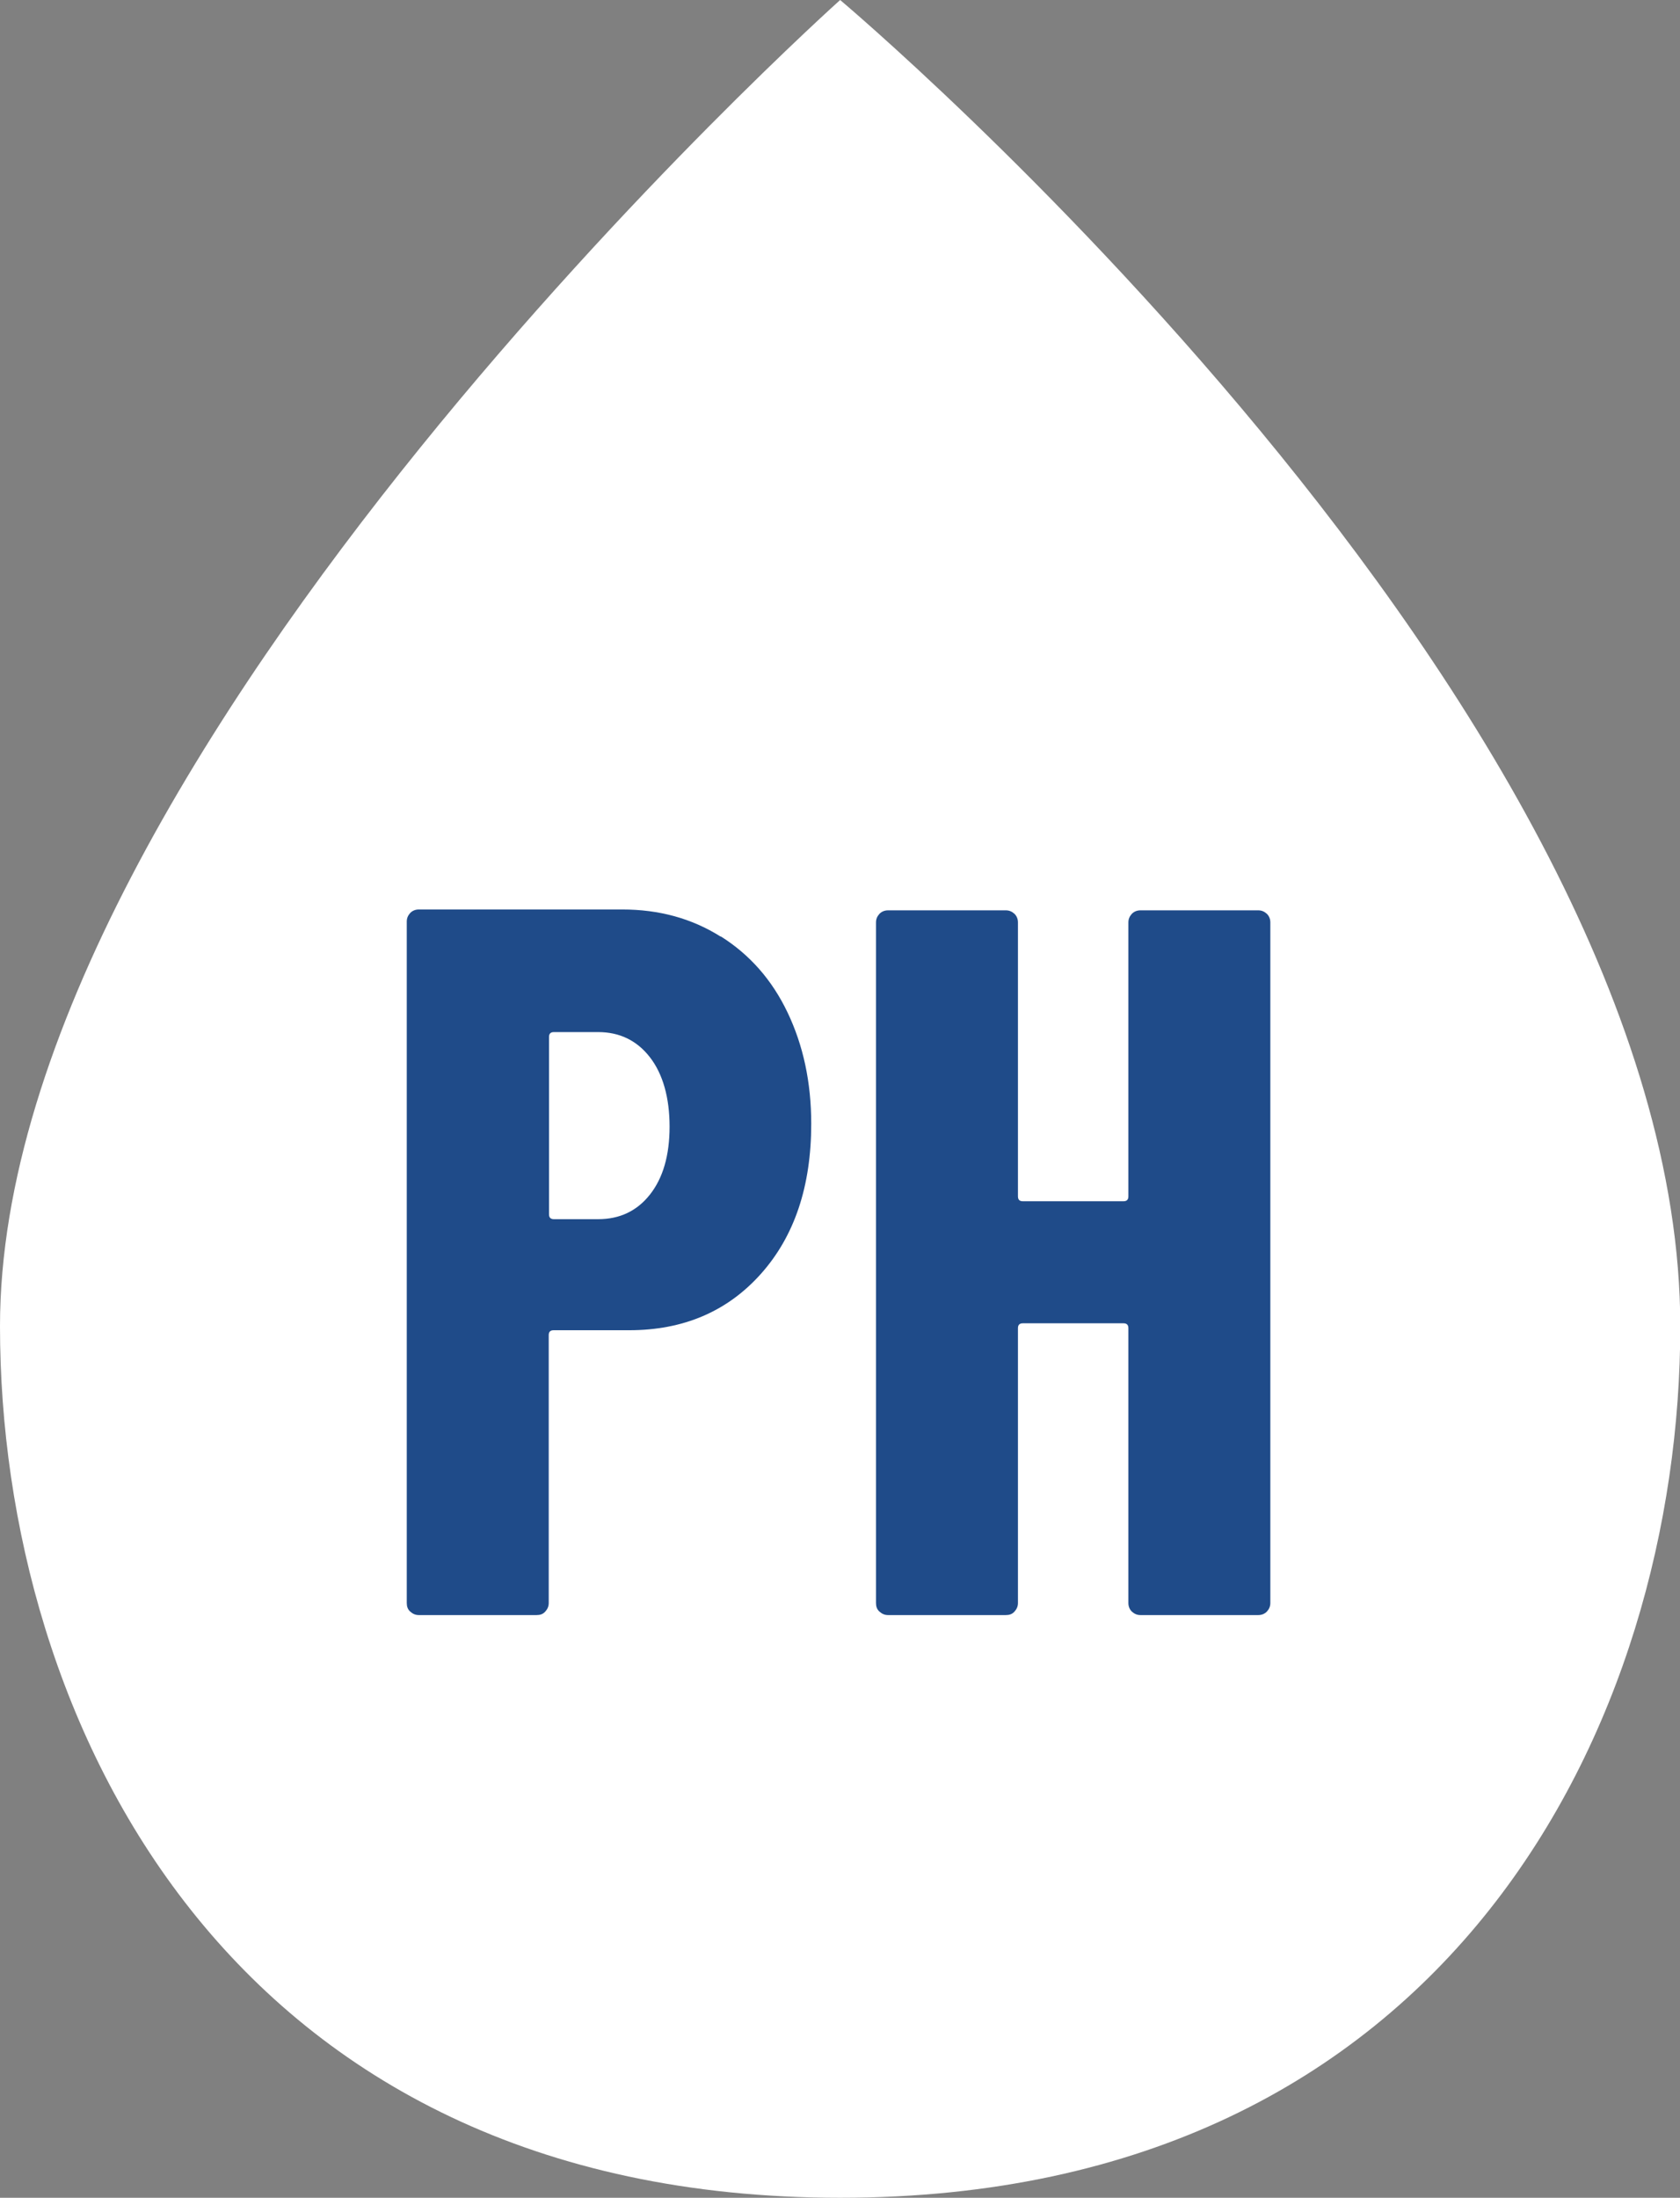 <?xml version="1.0" encoding="UTF-8"?> <svg xmlns="http://www.w3.org/2000/svg" id="Layer_1" data-name="Layer 1" viewBox="0 0 58.11 76"><rect x="0" y="0" width="58.11" height="76" fill="#808080" stroke="none"/><defs><style> .cls-1 { fill: #fff; } .cls-2 { fill: #1f4b89; } </style></defs><path class="cls-1" d="M29.06,76c21.14,0,29.06-16.51,29.06-30.14C58.11,24.42,29.06,0,29.06,0,29.06,0,0,26.01,0,45.86c0,13.63,7.91,30.14,29.06,30.14Z"></path><g><path class="cls-2" d="M24.93,32.38c1,.63,1.77,1.5,2.31,2.63.54,1.13.82,2.41.82,3.85,0,2.16-.58,3.89-1.74,5.19-1.16,1.3-2.68,1.95-4.56,1.95h-2.61c-.12,0-.17.06-.17.17v9.26c0,.12-.04.21-.12.3s-.18.12-.3.12h-4.07c-.12,0-.21-.04-.3-.12s-.12-.18-.12-.3v-23.56c0-.12.04-.21.12-.3.08-.08.18-.12.3-.12h7.03c1.28,0,2.41.31,3.41.94ZM22.48,41.31c.45-.57.68-1.35.68-2.35s-.23-1.82-.68-2.4c-.45-.58-1.05-.87-1.79-.87h-1.53c-.12,0-.17.06-.17.17v6.13c0,.12.06.17.17.17h1.53c.74,0,1.34-.28,1.79-.85Z"></path><path class="cls-2" d="M39.15,31.6c.08-.08.18-.12.3-.12h4.07c.12,0,.21.04.3.12.08.08.12.18.12.3v23.53c0,.12-.04.21-.12.3-.08.08-.18.12-.3.12h-4.07c-.12,0-.21-.04-.3-.12-.08-.08-.12-.18-.12-.3v-9.5c0-.12-.06-.17-.17-.17h-3.48c-.12,0-.17.06-.17.17v9.5c0,.12-.04.21-.12.3s-.18.12-.3.12h-4.07c-.12,0-.21-.04-.3-.12s-.12-.18-.12-.3v-23.53c0-.12.04-.21.12-.3.08-.08.18-.12.3-.12h4.07c.12,0,.21.04.3.12.08.08.12.18.12.3v9.47c0,.12.06.17.17.17h3.48c.12,0,.17-.06.17-.17v-9.47c0-.12.04-.21.12-.3Z"></path></g></svg> 